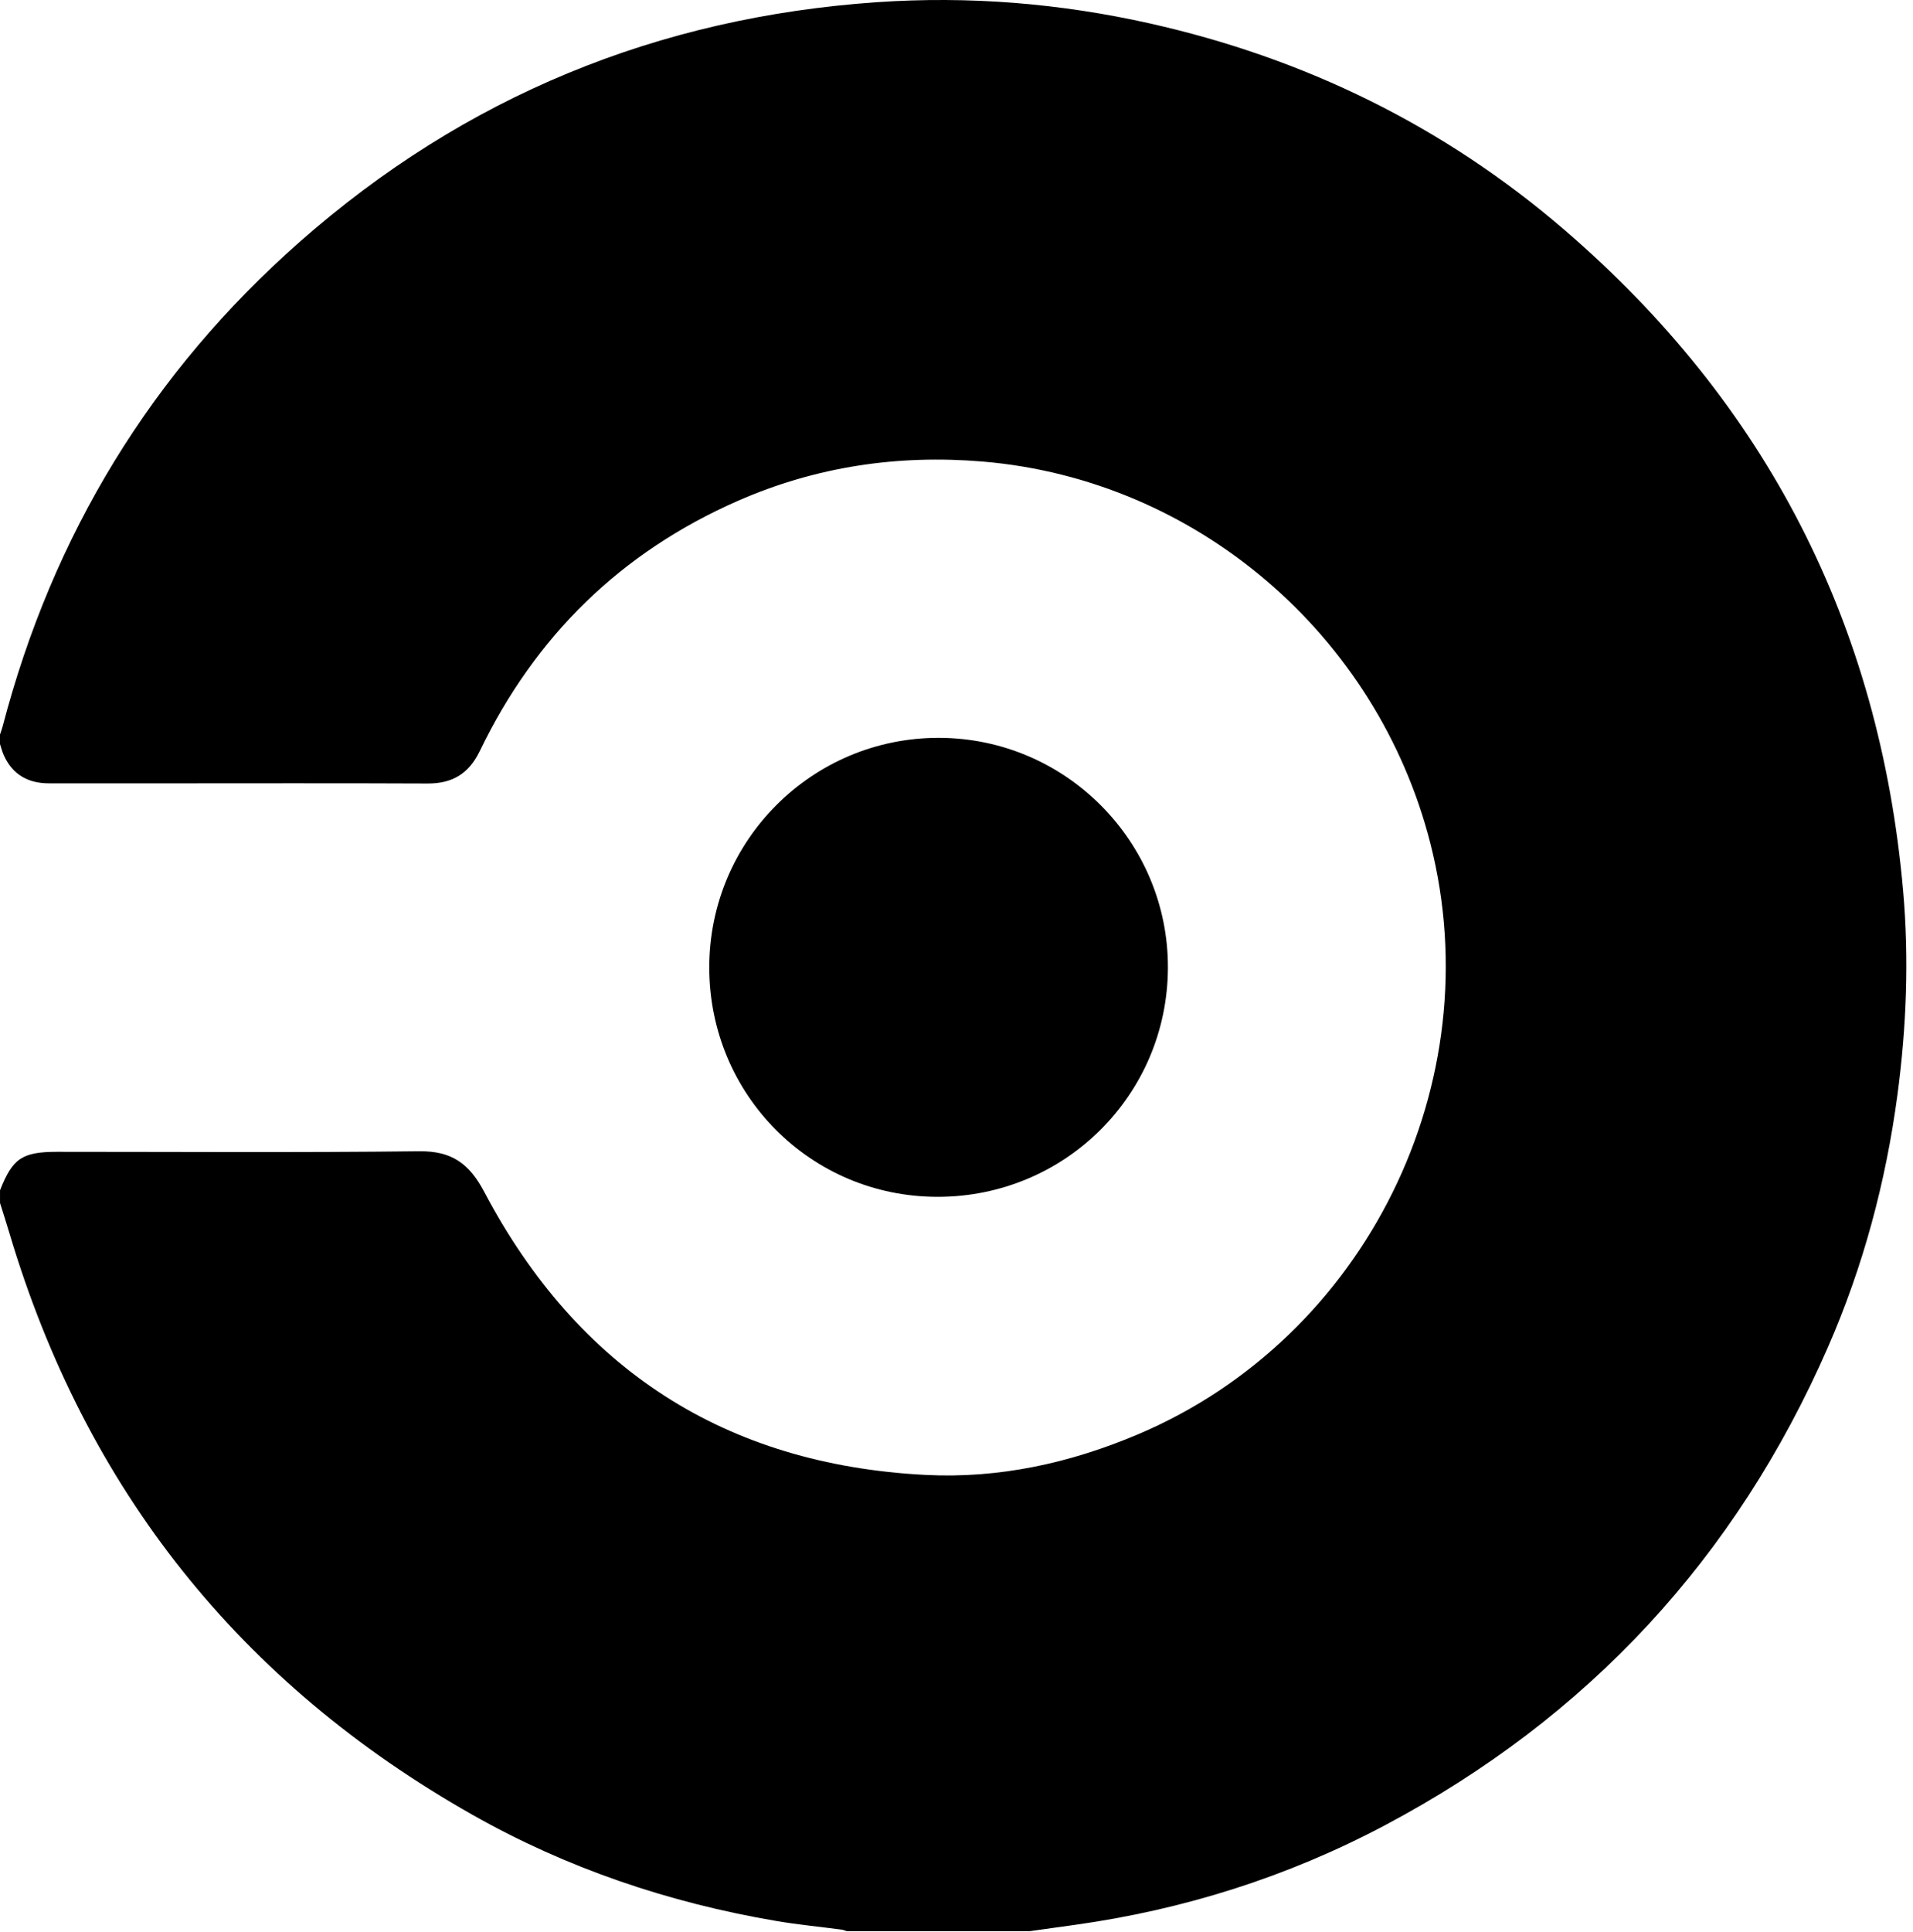 <svg xmlns="http://www.w3.org/2000/svg" width="103" height="104" viewBox="0 0 103 104" fill="none"><path d="M55.449 103.944C52.164 103.944 48.879 103.944 45.593 103.944C45.5 103.916 45.409 103.874 45.314 103.862C44.141 103.706 42.96 103.594 41.793 103.395C36.021 102.415 30.536 100.566 25.437 97.68C12.933 90.603 4.612 80.164 0.507 66.375C0.345 65.832 0.17 65.292 0.001 64.751C0.001 64.522 0.001 64.293 0.001 64.065C0.677 62.346 1.196 61.996 3.081 61.996C9.58 61.996 16.078 62.042 22.575 61.966C24.323 61.946 25.266 62.627 26.071 64.151C31.106 73.686 39.036 78.83 49.823 79.386C53.798 79.591 57.622 78.751 61.289 77.195C73.543 71.996 80.303 58.293 77.014 45.394C74.155 34.171 64.422 25.809 52.908 24.843C48.341 24.46 43.935 25.115 39.735 26.955C33.439 29.714 28.817 34.237 25.833 40.424C25.247 41.639 24.358 42.179 23.022 42.172C18.153 42.15 13.283 42.164 8.413 42.164C6.485 42.164 4.557 42.166 2.629 42.163C1.512 42.161 0.676 41.694 0.205 40.654C0.117 40.461 0.067 40.252 0 40.051C0 39.879 0 39.707 0 39.536C0.048 39.389 0.105 39.245 0.143 39.095C2.84 28.786 8.148 20.058 16.135 13.02C25.015 5.194 35.418 0.93 47.219 0.118C52.161 -0.222 57.061 0.175 61.897 1.258C70.241 3.126 77.723 6.778 84.207 12.352C95.108 21.72 101.204 33.606 102.468 47.938C102.792 51.605 102.65 55.274 102.163 58.928C101.536 63.624 100.322 68.162 98.425 72.502C93.463 83.858 85.498 92.453 74.553 98.252C69.312 101.028 63.73 102.789 57.854 103.608C57.052 103.719 56.25 103.832 55.449 103.944Z" fill="black"></path><path d="M50.465 64.419C43.651 64.408 38.195 58.924 38.189 52.079C38.183 45.241 43.728 39.698 50.561 39.714C57.37 39.729 62.908 45.295 62.883 52.097C62.857 58.941 57.325 64.43 50.465 64.419Z" fill="black"></path></svg>